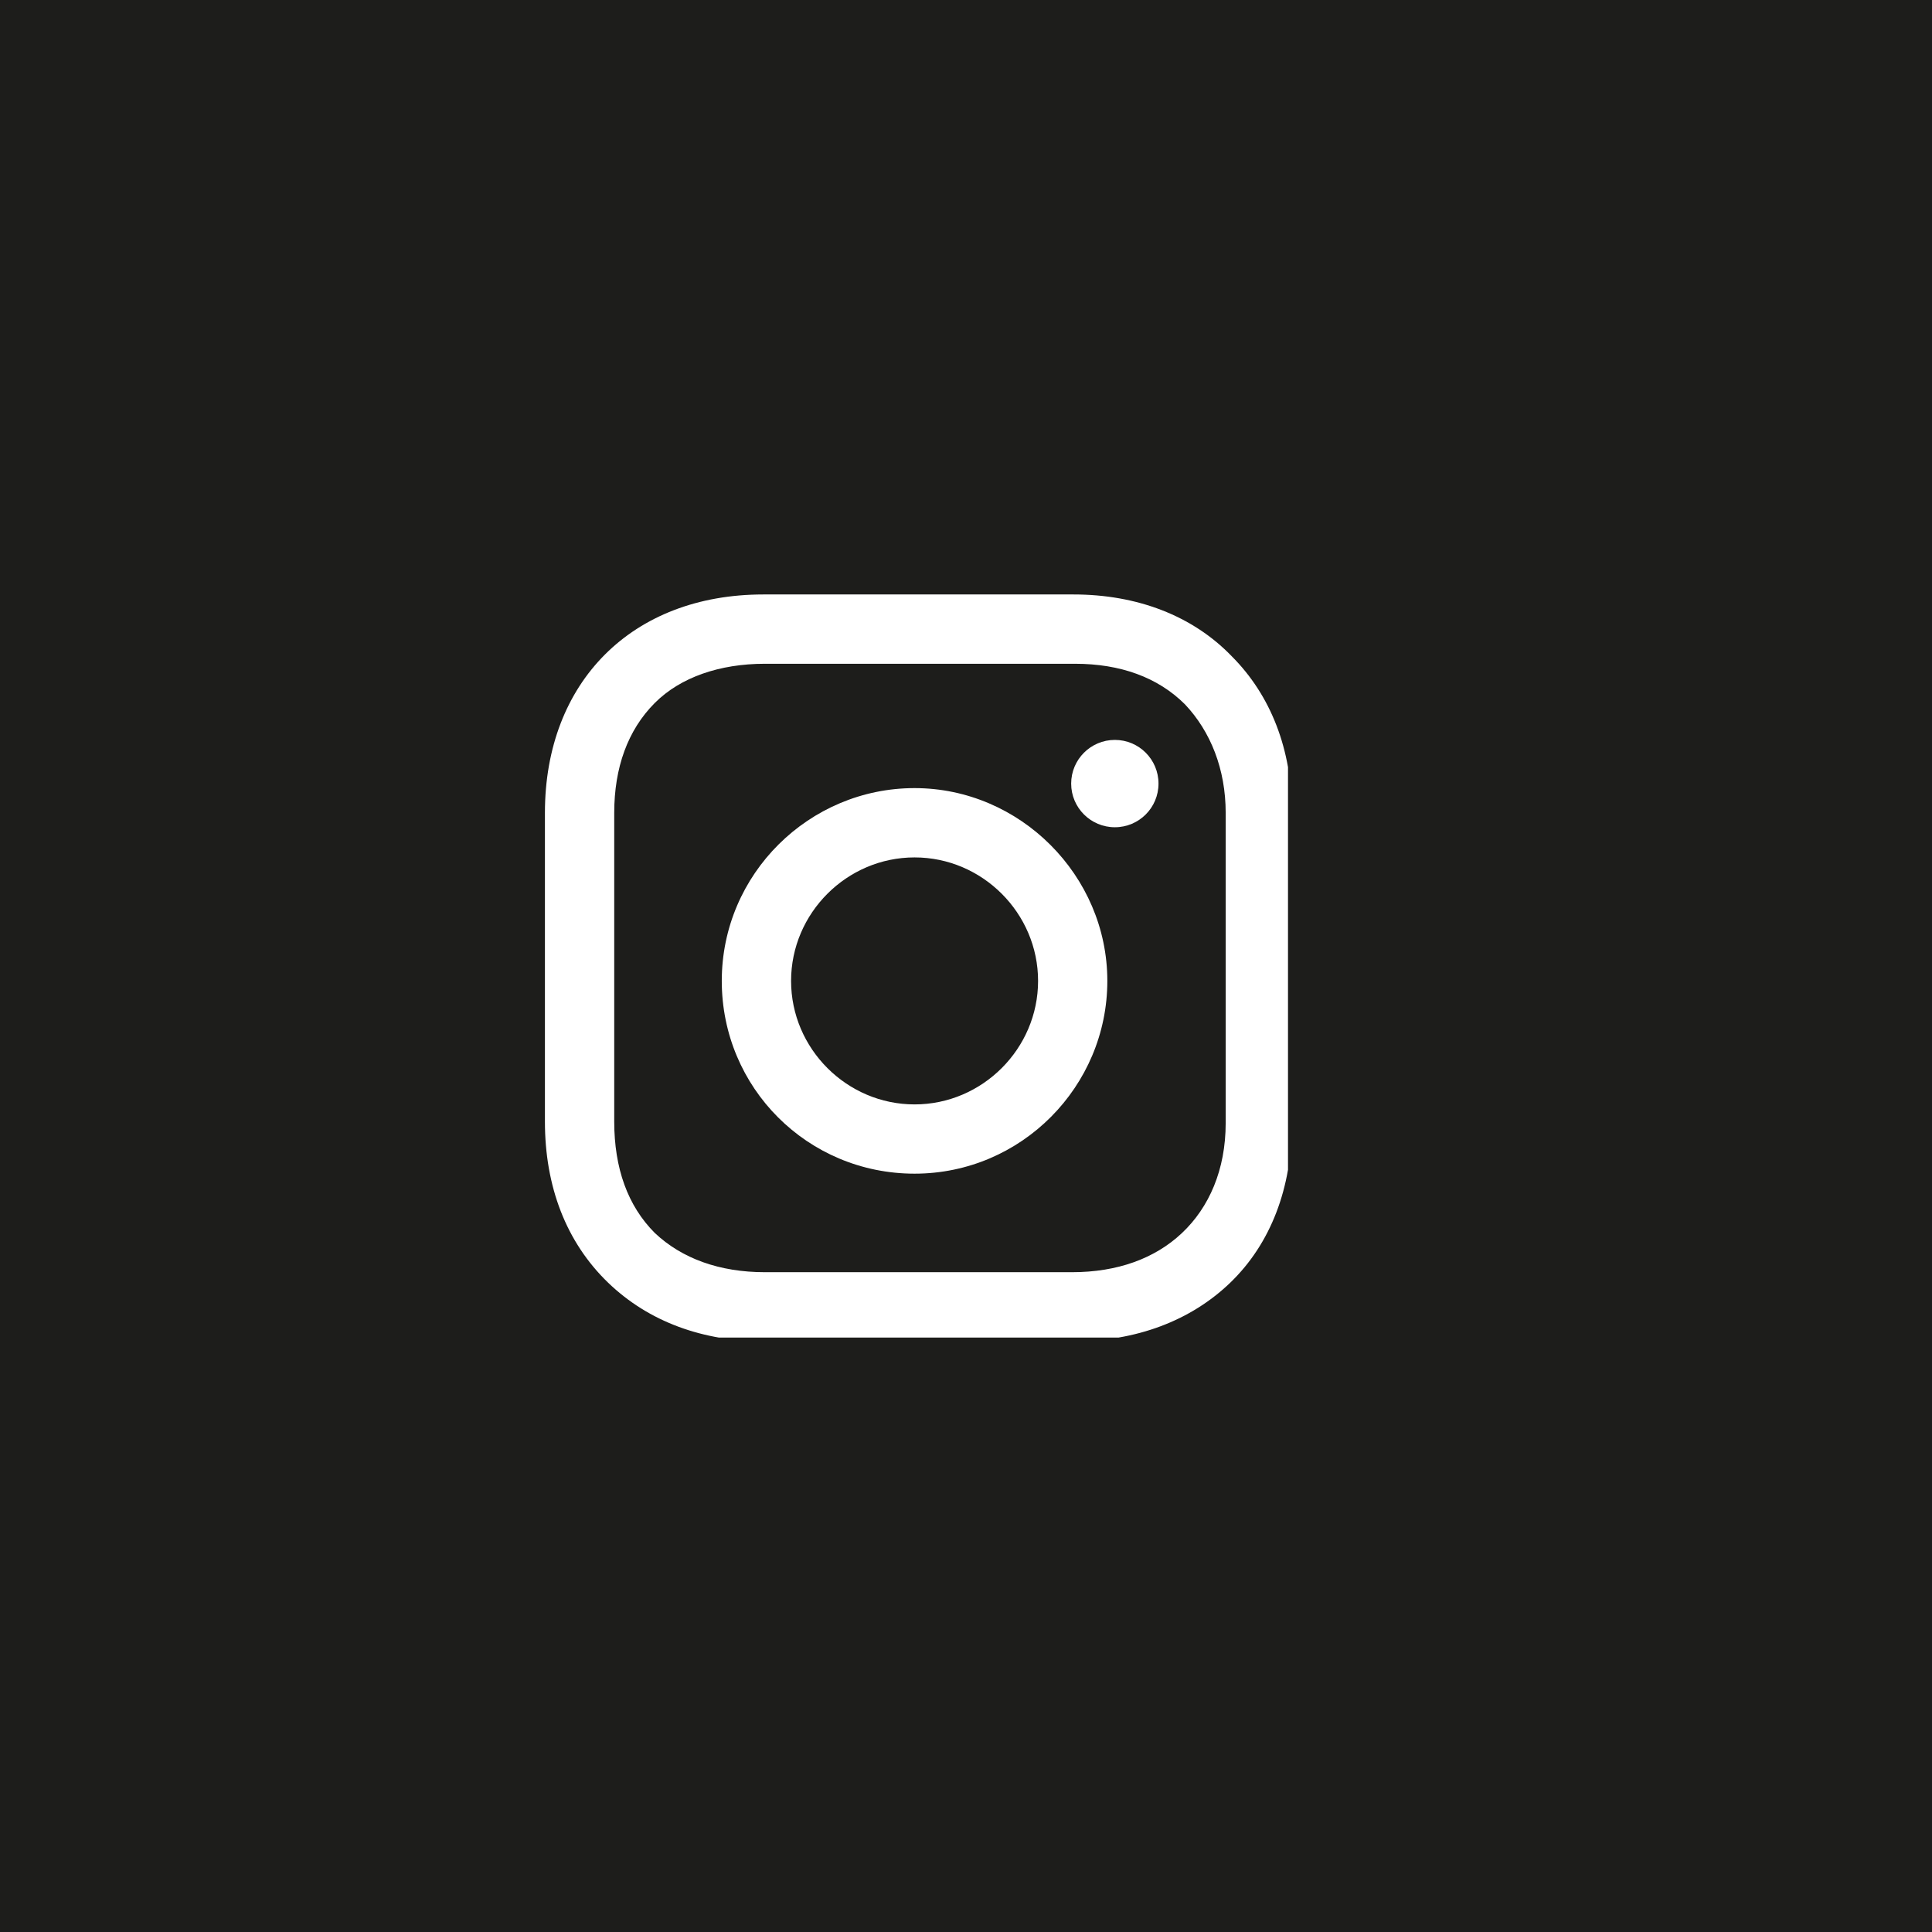 <?xml version="1.0" encoding="UTF-8"?>
<svg xmlns="http://www.w3.org/2000/svg" width="39" height="39" viewBox="0 0 39 39" fill="none">
  <rect width="39" height="39" fill="#1D1D1B"></rect>
  <g clip-path="url(#clip0_265_25)">
    <path d="M18.462 15.909C16.334 15.909 14.57 17.642 14.57 19.801C14.57 21.959 16.303 23.692 18.462 23.692C20.62 23.692 22.353 21.929 22.353 19.801C22.353 17.672 20.59 15.909 18.462 15.909ZM18.462 22.294C17.094 22.294 15.969 21.169 15.969 19.801C15.969 18.433 17.094 17.308 18.462 17.308C19.83 17.308 20.955 18.433 20.955 19.801C20.955 21.169 19.83 22.294 18.462 22.294Z" fill="white"></path>
    <path d="M22.505 16.699C22.992 16.699 23.386 16.305 23.386 15.818C23.386 15.331 22.992 14.936 22.505 14.936C22.018 14.936 21.623 15.331 21.623 15.818C21.623 16.305 22.018 16.699 22.505 16.699Z" fill="white"></path>
    <path d="M24.863 13.246C24.073 12.426 22.948 12 21.671 12H15.408C12.763 12 11 13.763 11 16.408V22.641C11 23.948 11.426 25.073 12.277 25.894C13.098 26.684 14.192 27.079 15.439 27.079H21.641C22.948 27.079 24.043 26.654 24.833 25.894C25.654 25.103 26.079 23.979 26.079 22.671V16.408C26.079 15.131 25.654 14.037 24.863 13.246ZM24.742 22.671C24.742 23.614 24.407 24.374 23.86 24.89C23.313 25.407 22.553 25.681 21.641 25.681H15.439C14.527 25.681 13.767 25.407 13.219 24.89C12.672 24.343 12.399 23.583 12.399 22.641V16.408C12.399 15.496 12.672 14.736 13.219 14.189C13.736 13.672 14.527 13.399 15.439 13.399H21.702C22.614 13.399 23.374 13.672 23.921 14.219C24.438 14.767 24.742 15.527 24.742 16.408V22.671Z" fill="white"></path>
  </g>
  <defs>
    <clipPath id="clip0_265_25">
      <rect width="15" height="15" fill="white" transform="translate(11 12)"></rect>
    </clipPath>
  </defs>
</svg>
